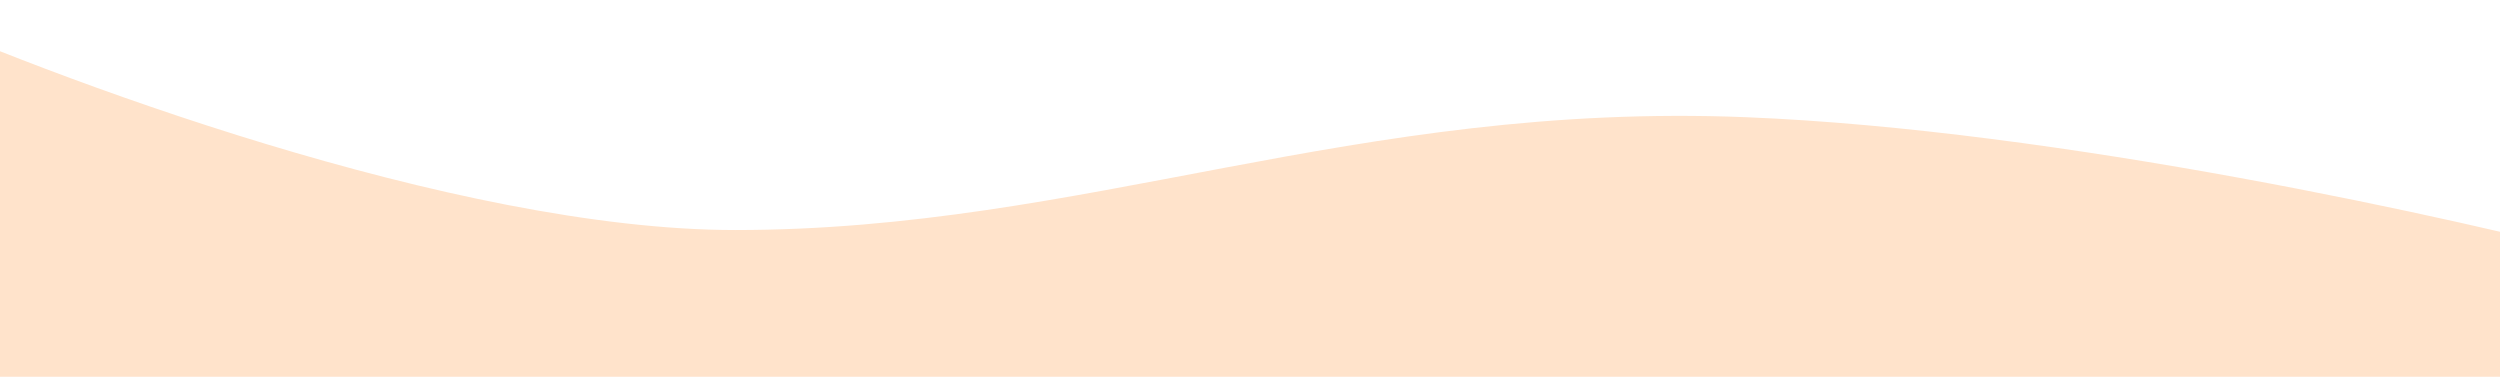 <svg width="1440" height="217" viewBox="0 0 1440 217" fill="none" xmlns="http://www.w3.org/2000/svg">
<path d="M1005.5 67.5C1185.5 74.7 1416.17 125.833 1509 150.5V301H-69V0.5C28.167 44.5 262.7 132.5 423.5 132.5C624.5 132.5 780.5 58.5 1005.5 67.5Z" fill="#FFE3CB"/>
</svg>
